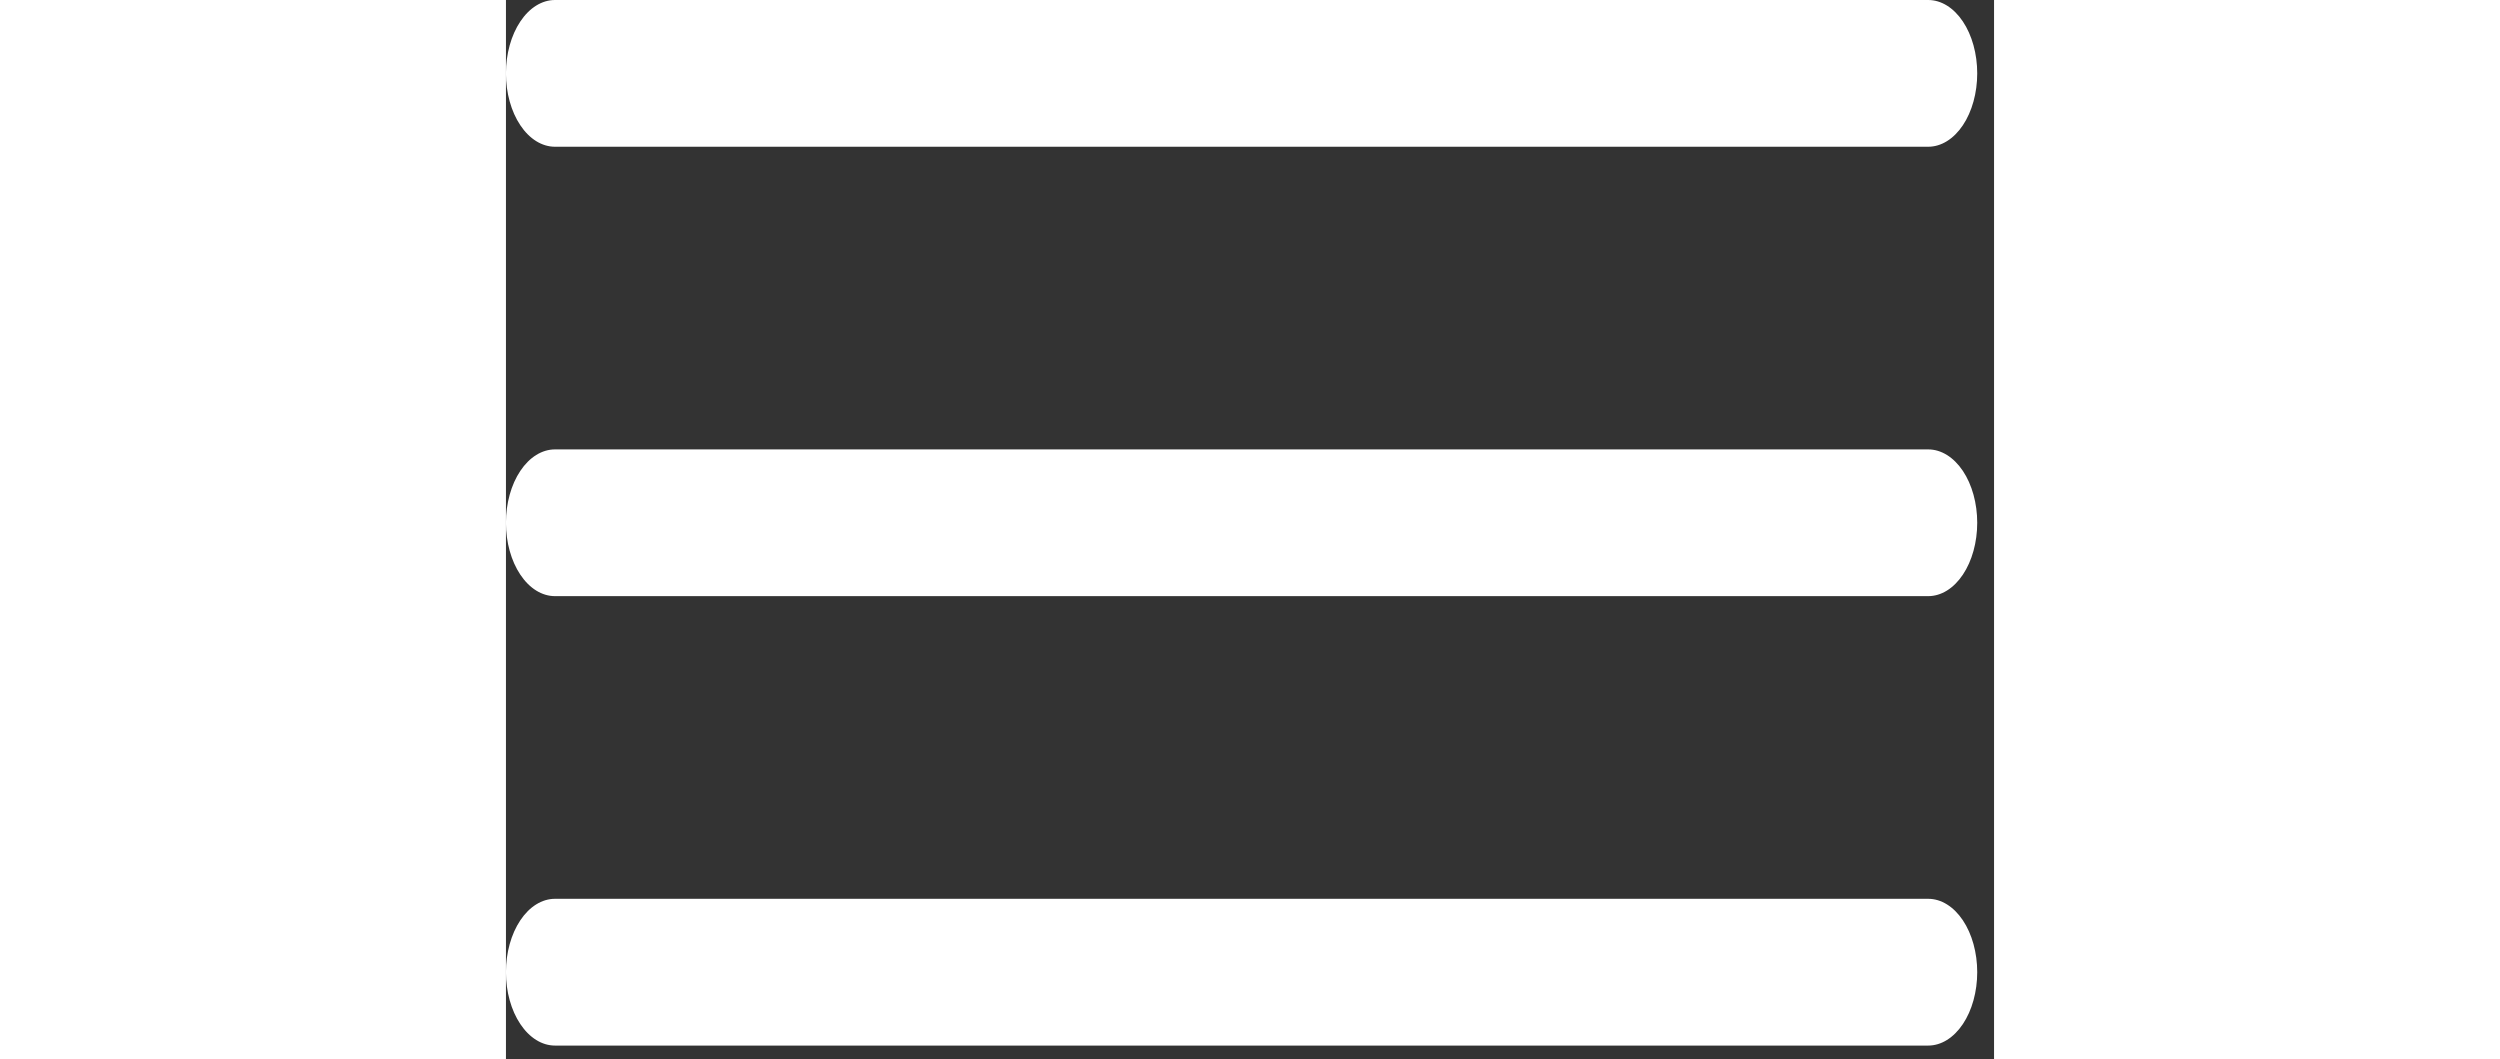 <svg width="59" height="25" viewBox="0 0 59 42" fill="none" xmlns="http://www.w3.org/2000/svg">
<rect x="0" y="0" width="59" height="42" fill="#333333" stroke="none"/>
<path d="M56.389 41.455H1.944C1.429 41.455 0.934 41.148 0.57 40.602C0.205 40.057 0 39.317 0 38.545C0 37.774 0.205 37.034 0.57 36.488C0.934 35.943 1.429 35.636 1.944 35.636H56.389C56.905 35.636 57.399 35.943 57.764 36.488C58.129 37.034 58.333 37.774 58.333 38.545C58.333 39.317 58.129 40.057 57.764 40.602C57.399 41.148 56.905 41.455 56.389 41.455Z" fill="white"/>
<path d="M56.389 23.636H1.944C1.429 23.636 0.934 23.33 0.57 22.784C0.205 22.239 0 21.499 0 20.727C0 19.956 0.205 19.216 0.57 18.67C0.934 18.125 1.429 17.818 1.944 17.818H56.389C56.905 17.818 57.399 18.125 57.764 18.67C58.129 19.216 58.333 19.956 58.333 20.727C58.333 21.499 58.129 22.239 57.764 22.784C57.399 23.33 56.905 23.636 56.389 23.636Z" fill="white"/>
<path d="M56.389 5.818H1.944C1.429 5.818 0.934 5.512 0.57 4.966C0.205 4.421 0 3.681 0 2.909C0 2.138 0.205 1.398 0.57 0.852C0.934 0.306 1.429 0 1.944 0H56.389C56.905 0 57.399 0.306 57.764 0.852C58.129 1.398 58.333 2.138 58.333 2.909C58.333 3.681 58.129 4.421 57.764 4.966C57.399 5.512 56.905 5.818 56.389 5.818Z" fill="white"/>
</svg>
